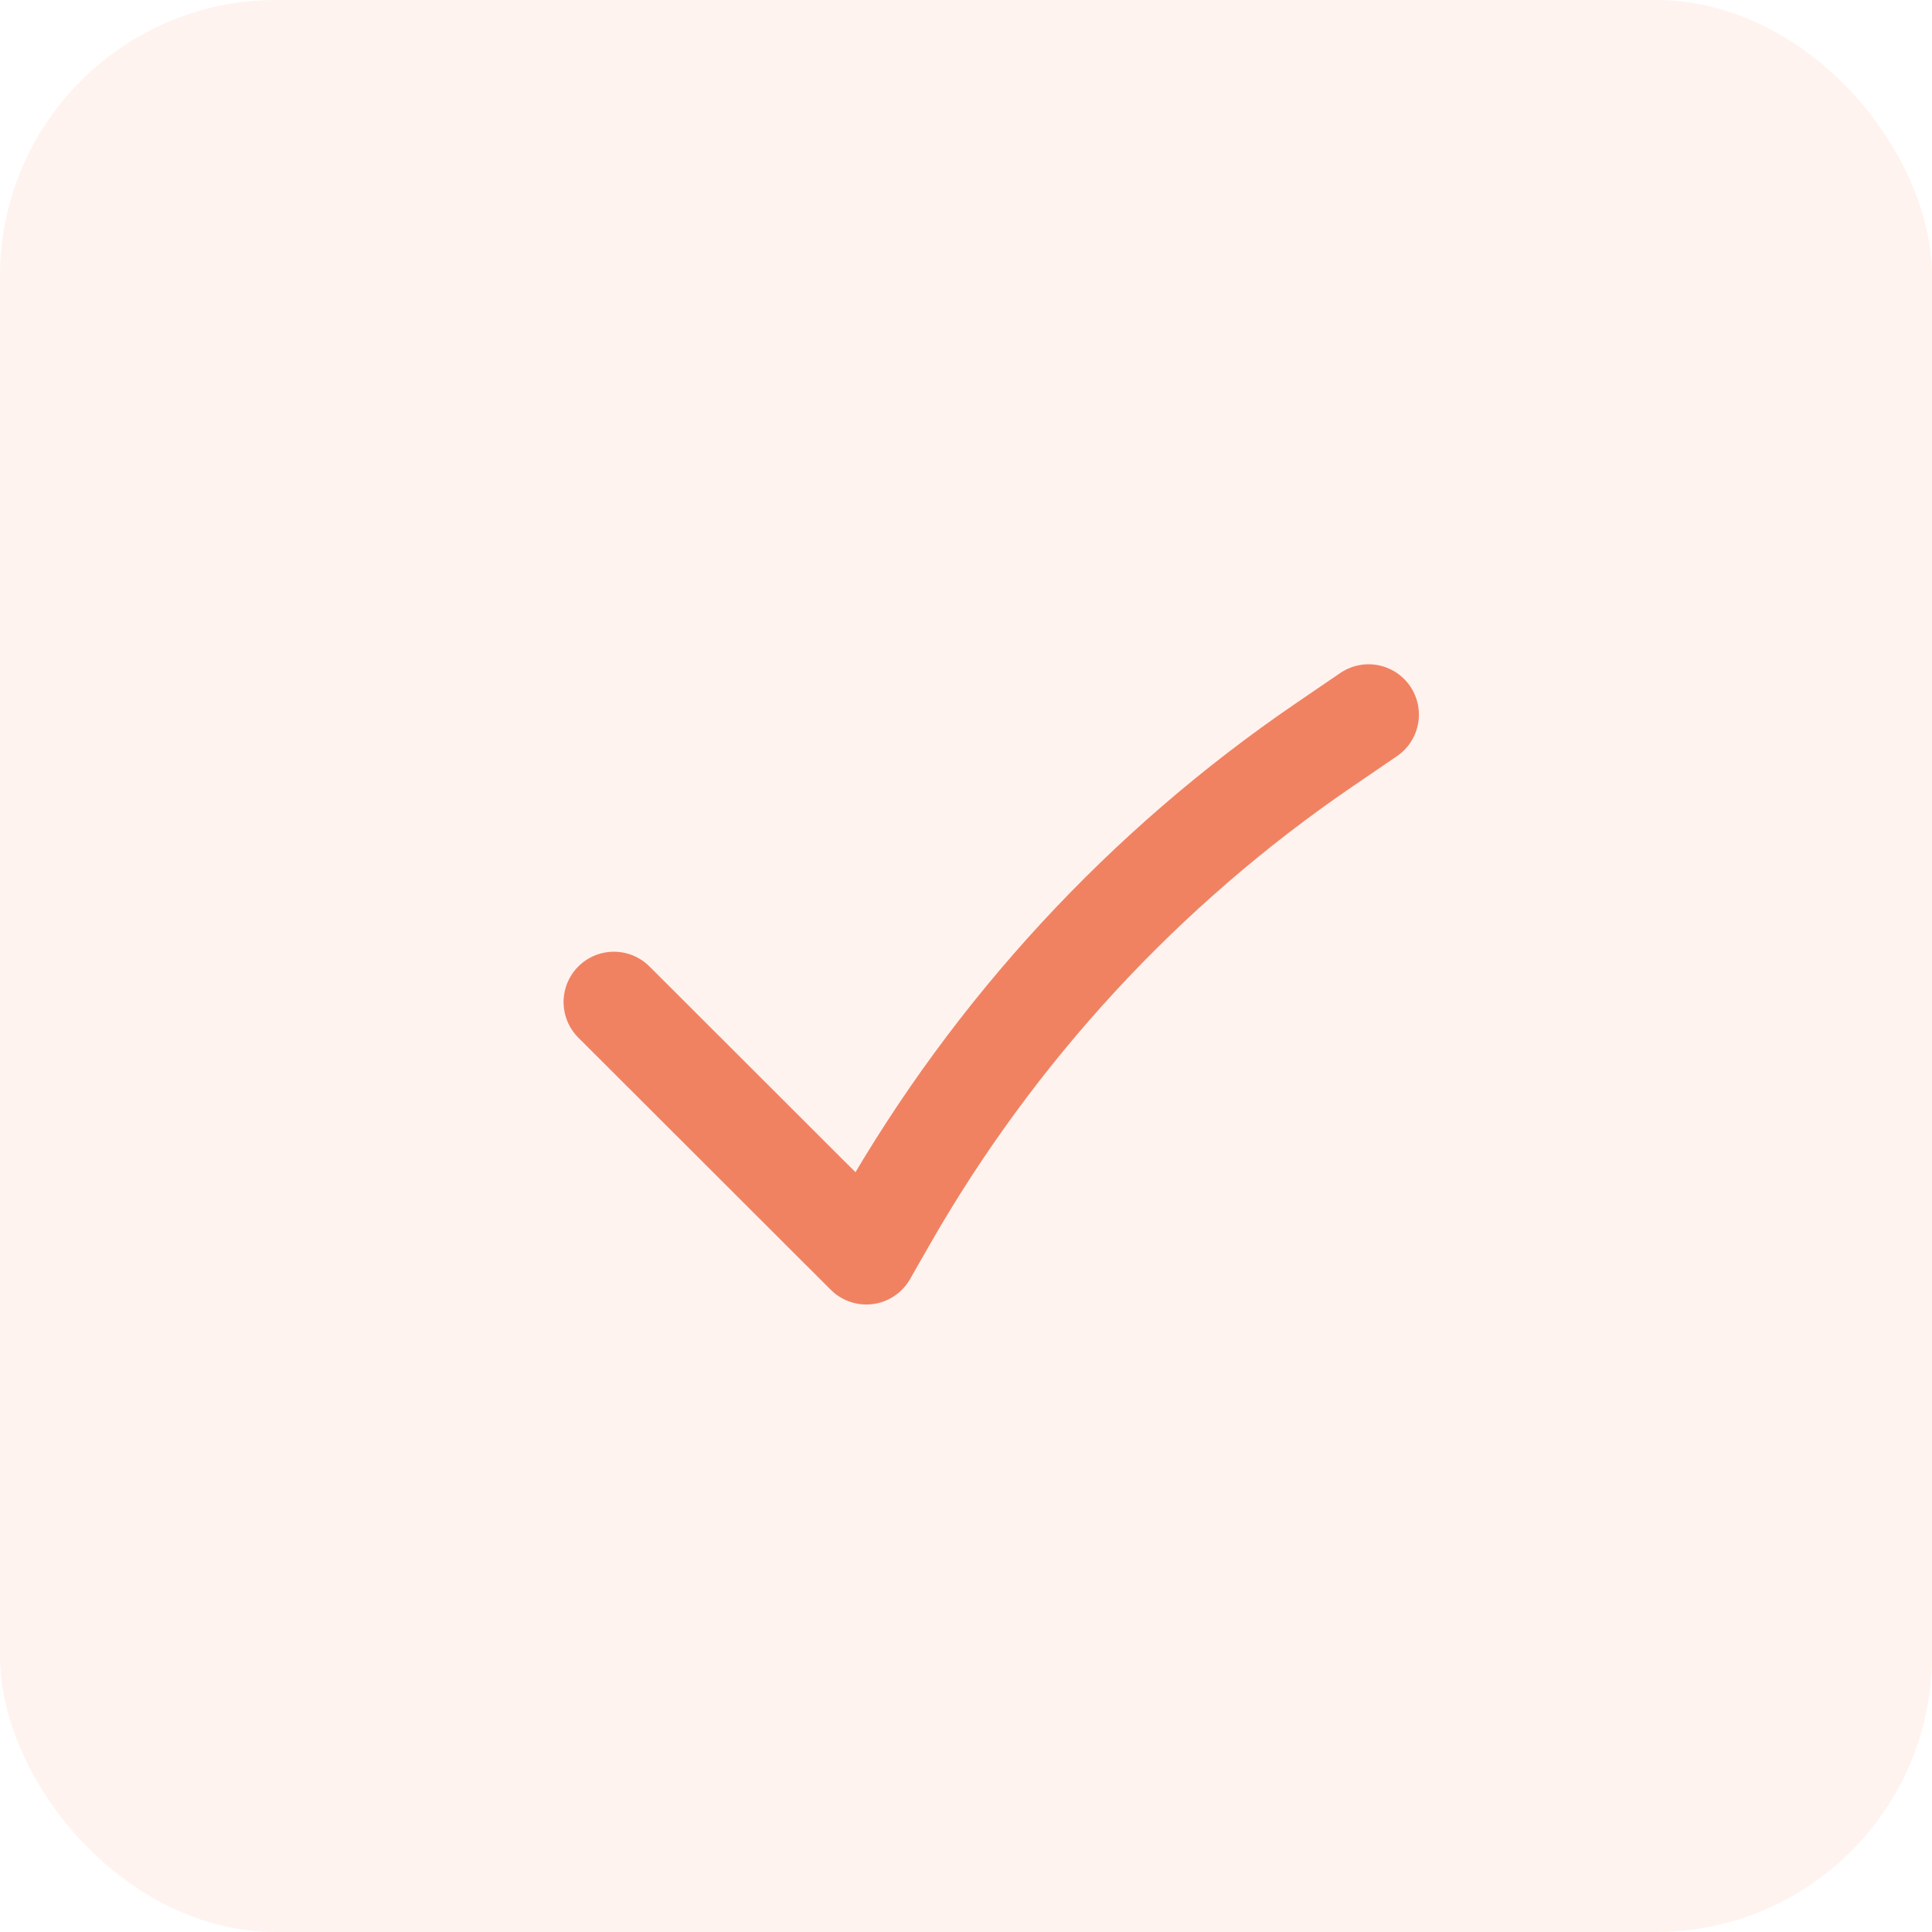 <?xml version="1.0" encoding="UTF-8"?> <svg xmlns="http://www.w3.org/2000/svg" width="32" height="32" viewBox="0 0 32 32" fill="none"><rect width="32" height="32" rx="4.571" fill="#F08262" fill-opacity="0.1"></rect><path d="M10.168 16.597L14.349 20.773L14.683 20.189C16.474 17.058 18.952 14.373 21.931 12.339L22.668 11.836" stroke="#F08262" stroke-width="1.667" stroke-linecap="round" stroke-linejoin="round"></path></svg> 